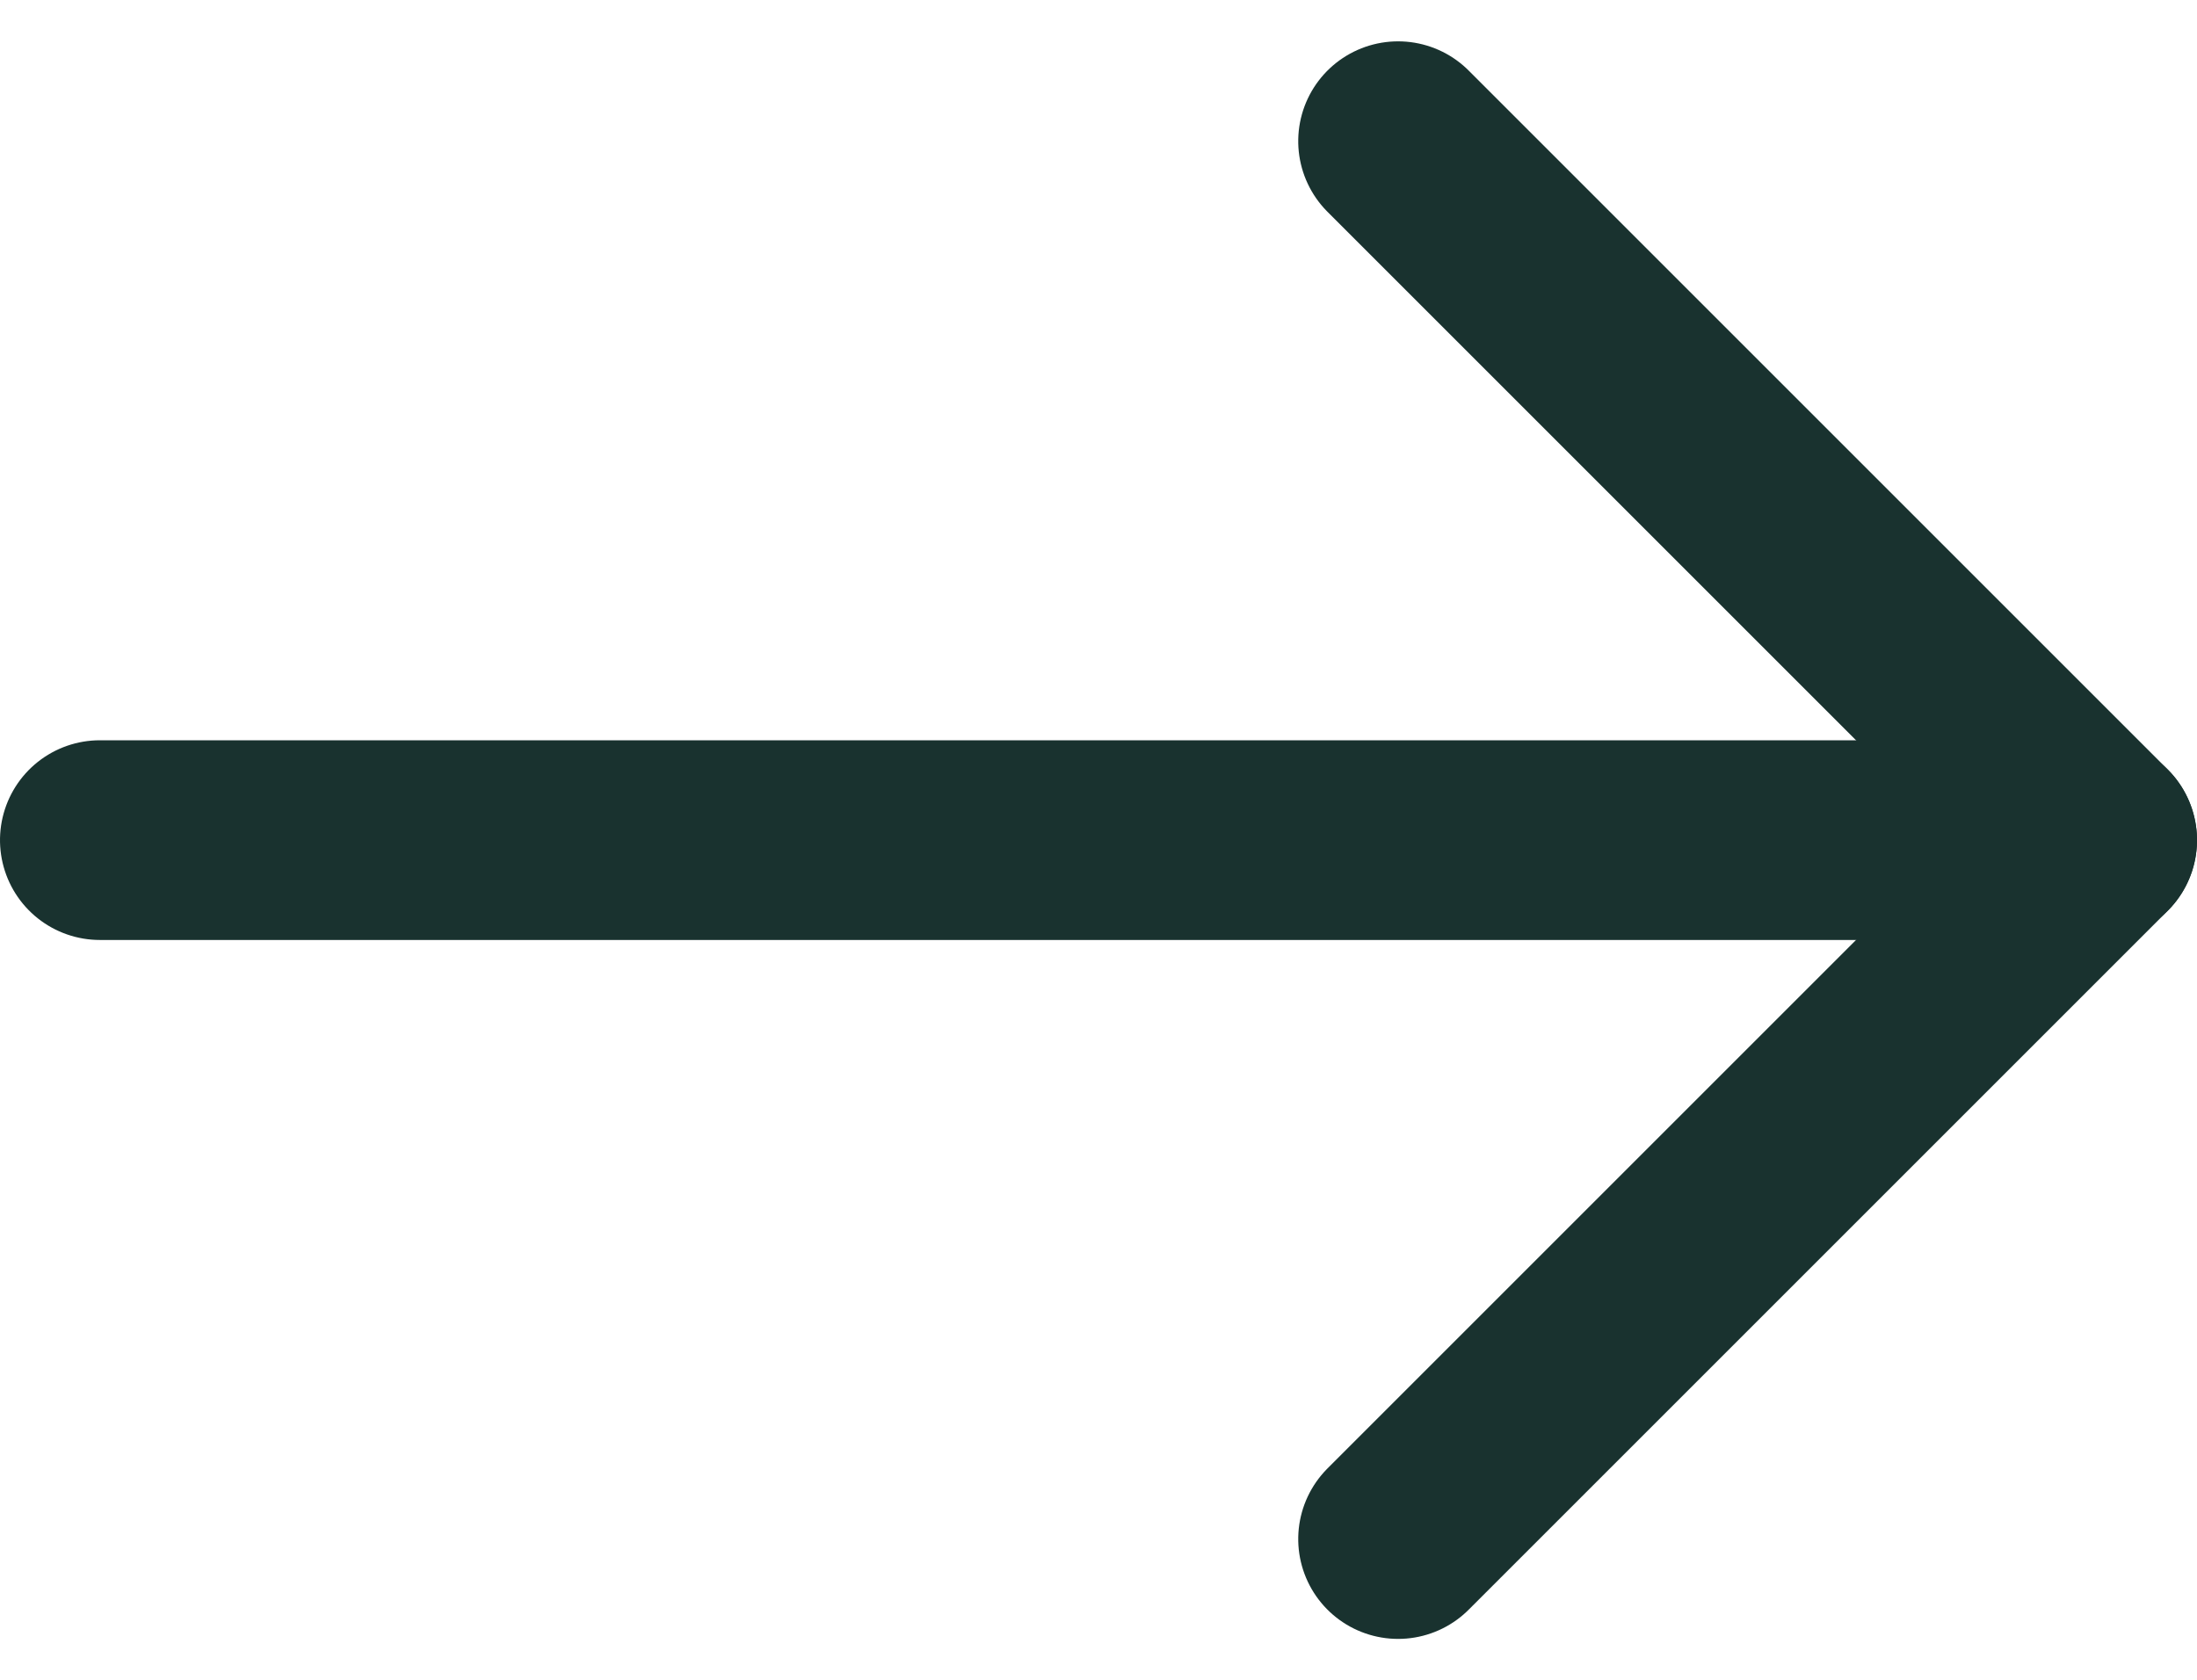 <svg xmlns="http://www.w3.org/2000/svg" width="11" height="8.414" viewBox="0 0 11 8.414">
  <g id="Icon_feather-arrow-down" data-name="Icon feather-arrow-down" transform="translate(0.5 7.707) rotate(-90)">
    <path id="Path_25" data-name="Path 25" d="M0,0V10" transform="translate(3.5)" fill="none" stroke="#19322f" stroke-linecap="round" stroke-linejoin="round" stroke-width="1"/>
    <path id="Path_26" data-name="Path 26" d="M7,0,3.5,3.5,0,0" transform="translate(0 6.5)" fill="none" stroke="#19322f" stroke-linecap="round" stroke-linejoin="round" stroke-width="1"/>
  </g>
</svg>
